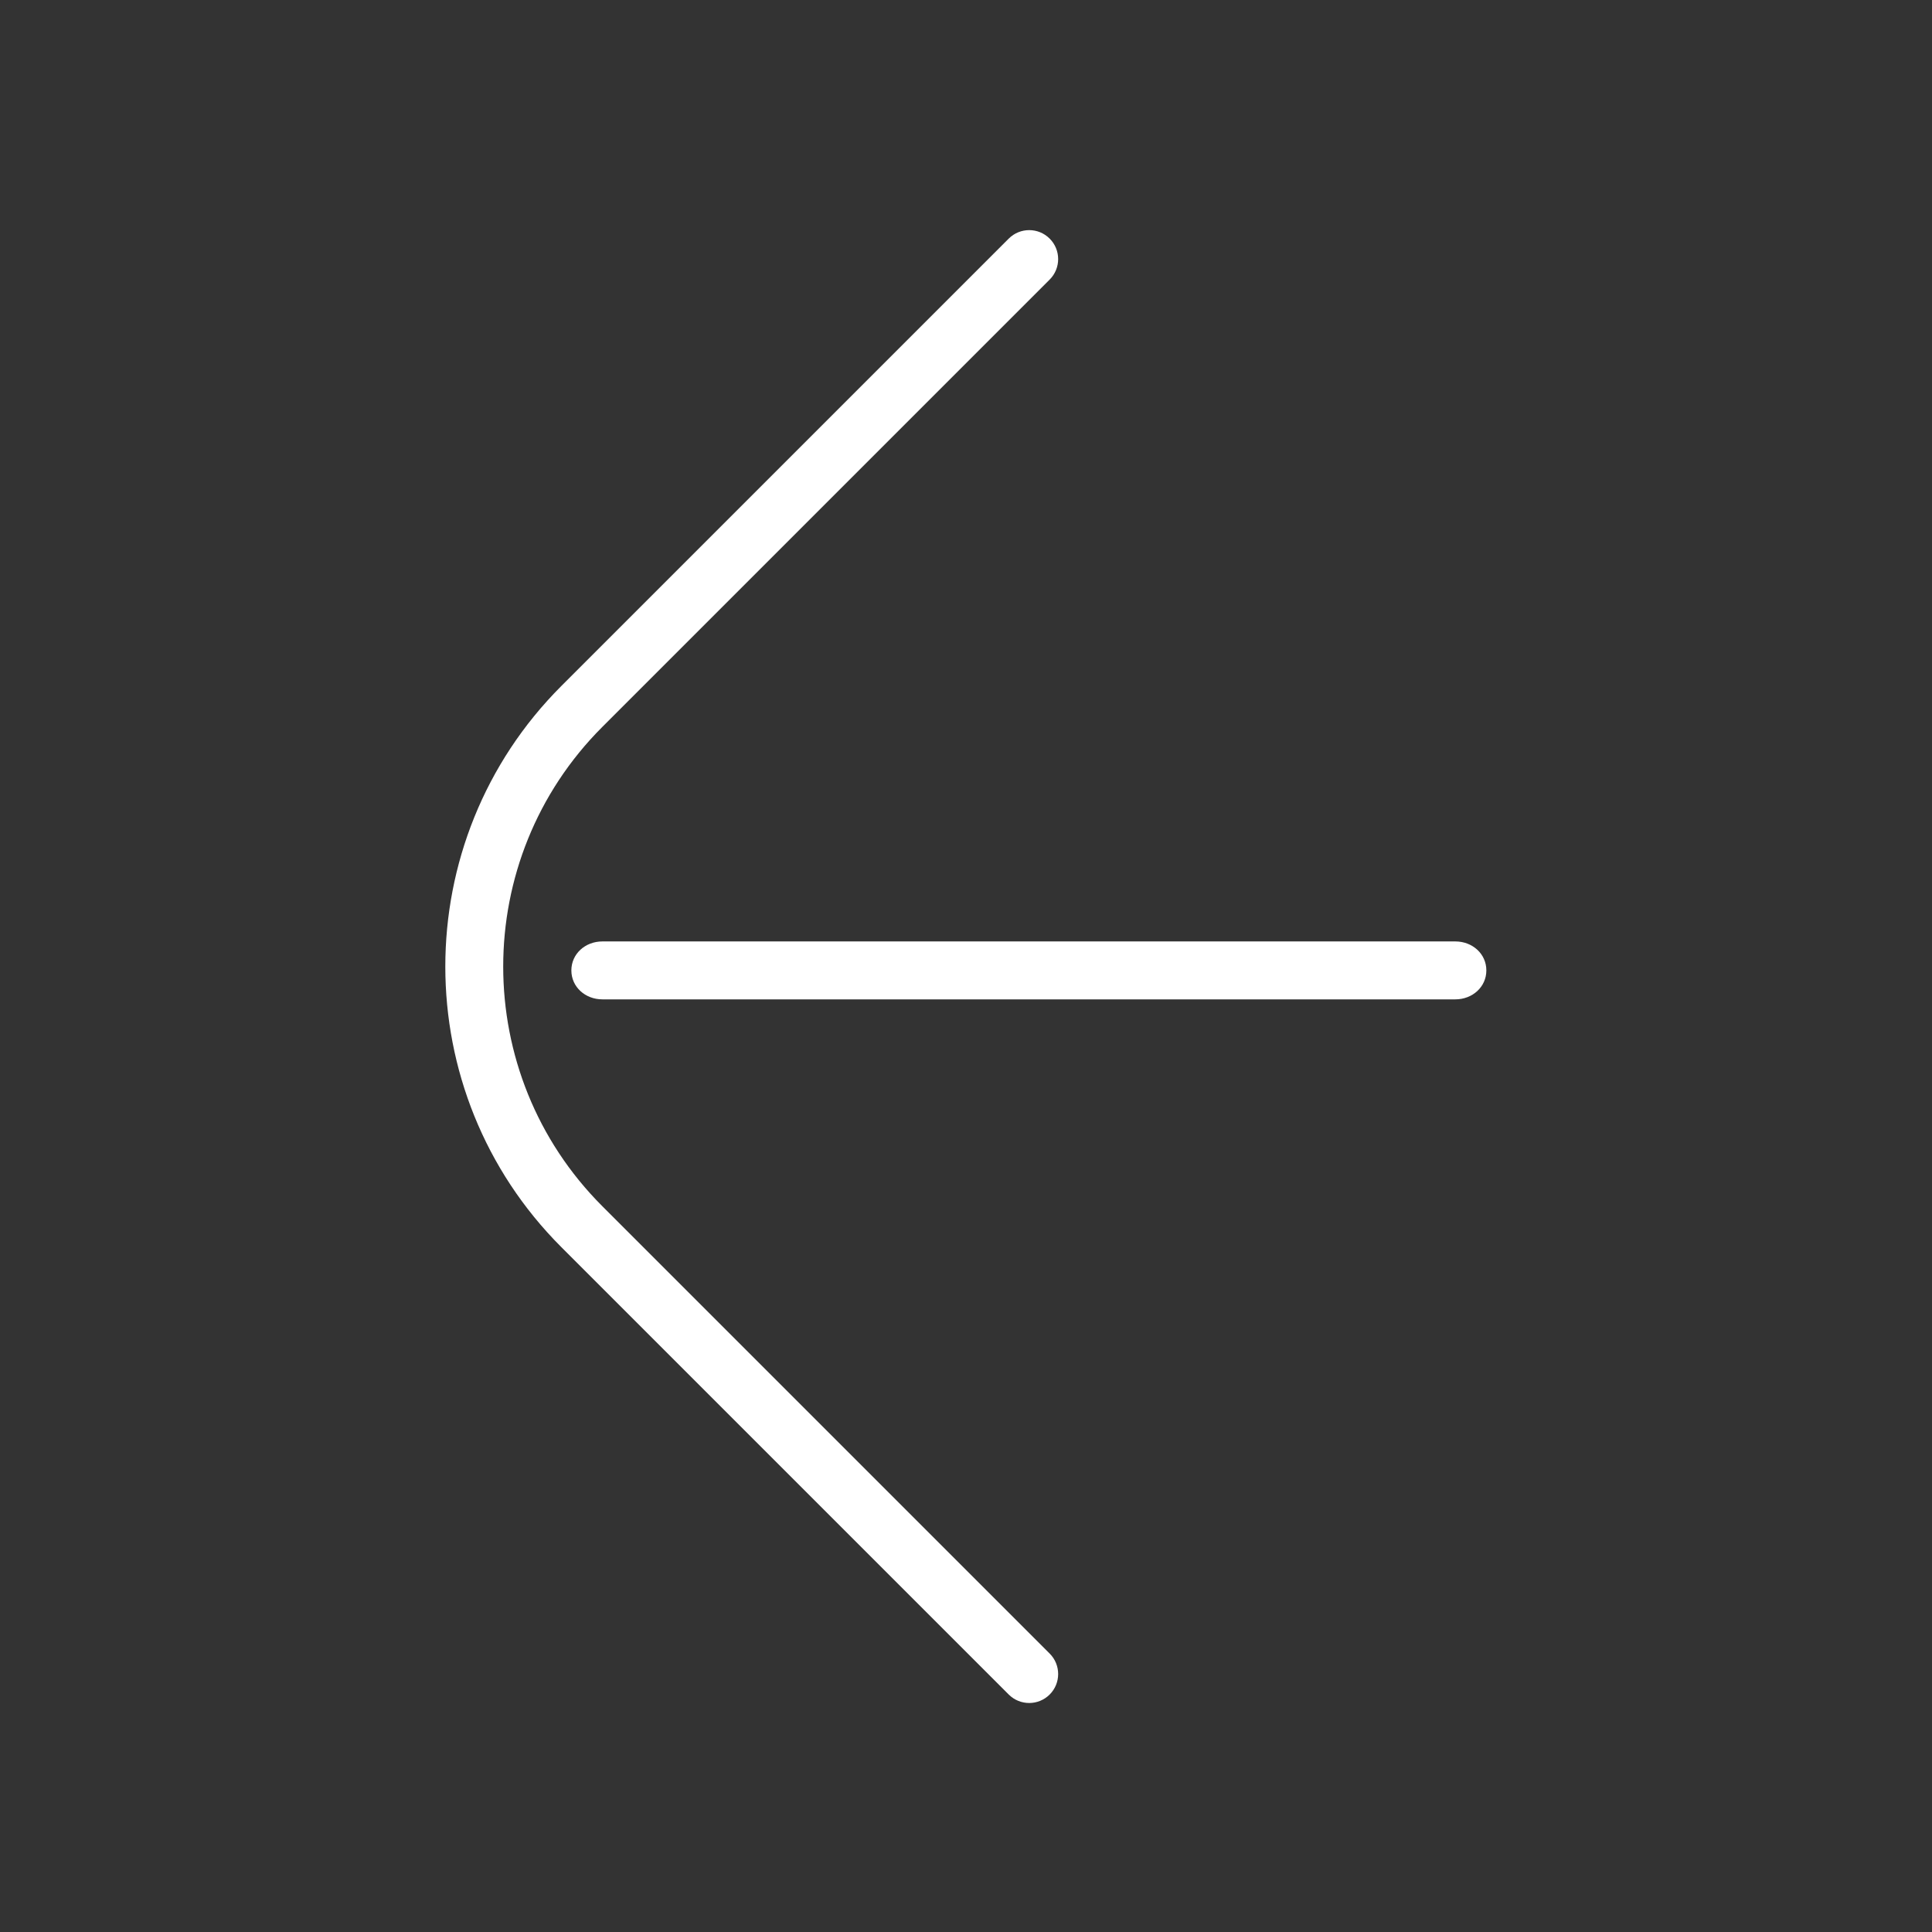 <?xml version="1.0" standalone="no"?><!DOCTYPE svg PUBLIC "-//W3C//DTD SVG 1.1//EN" "http://www.w3.org/Graphics/SVG/1.1/DTD/svg11.dtd"><svg t="1596186051772" class="icon" viewBox="0 0 1024 1024" version="1.1" xmlns="http://www.w3.org/2000/svg" p-id="912" xmlns:xlink="http://www.w3.org/1999/xlink" width="32" height="32"><rect x="0" y="0" width="1024" height="1024" fill="#333333" stroke="none"/><defs><style type="text/css"></style></defs><path d="M771.359 529.681c9.079 0 16.439-6.582 16.439-15.35l0 0c0-8.768-7.361-15.35-16.439-15.35L319.274 498.981c-9.079 0-16.439 6.582-16.439 15.35l0 0c0 8.768 7.361 15.35 16.439 15.35L771.359 529.681z" fill="#ffffff" p-id="913"></path><path d="M545.495 902.624c-3.928 0-7.857-1.499-10.853-4.496L297.525 661.011c-82-82.001-82-215.424 0-297.424l237.116-237.116c5.994-5.995 15.713-5.995 21.707 0 5.995 5.995 5.995 15.713 0 21.707L319.233 385.294c-70.03 70.031-70.03 183.979 0 254.01l237.116 237.116c5.995 5.994 5.995 15.713 0 21.707C553.352 901.124 549.423 902.624 545.495 902.624z" fill="#ffffff" p-id="914"></path></svg>